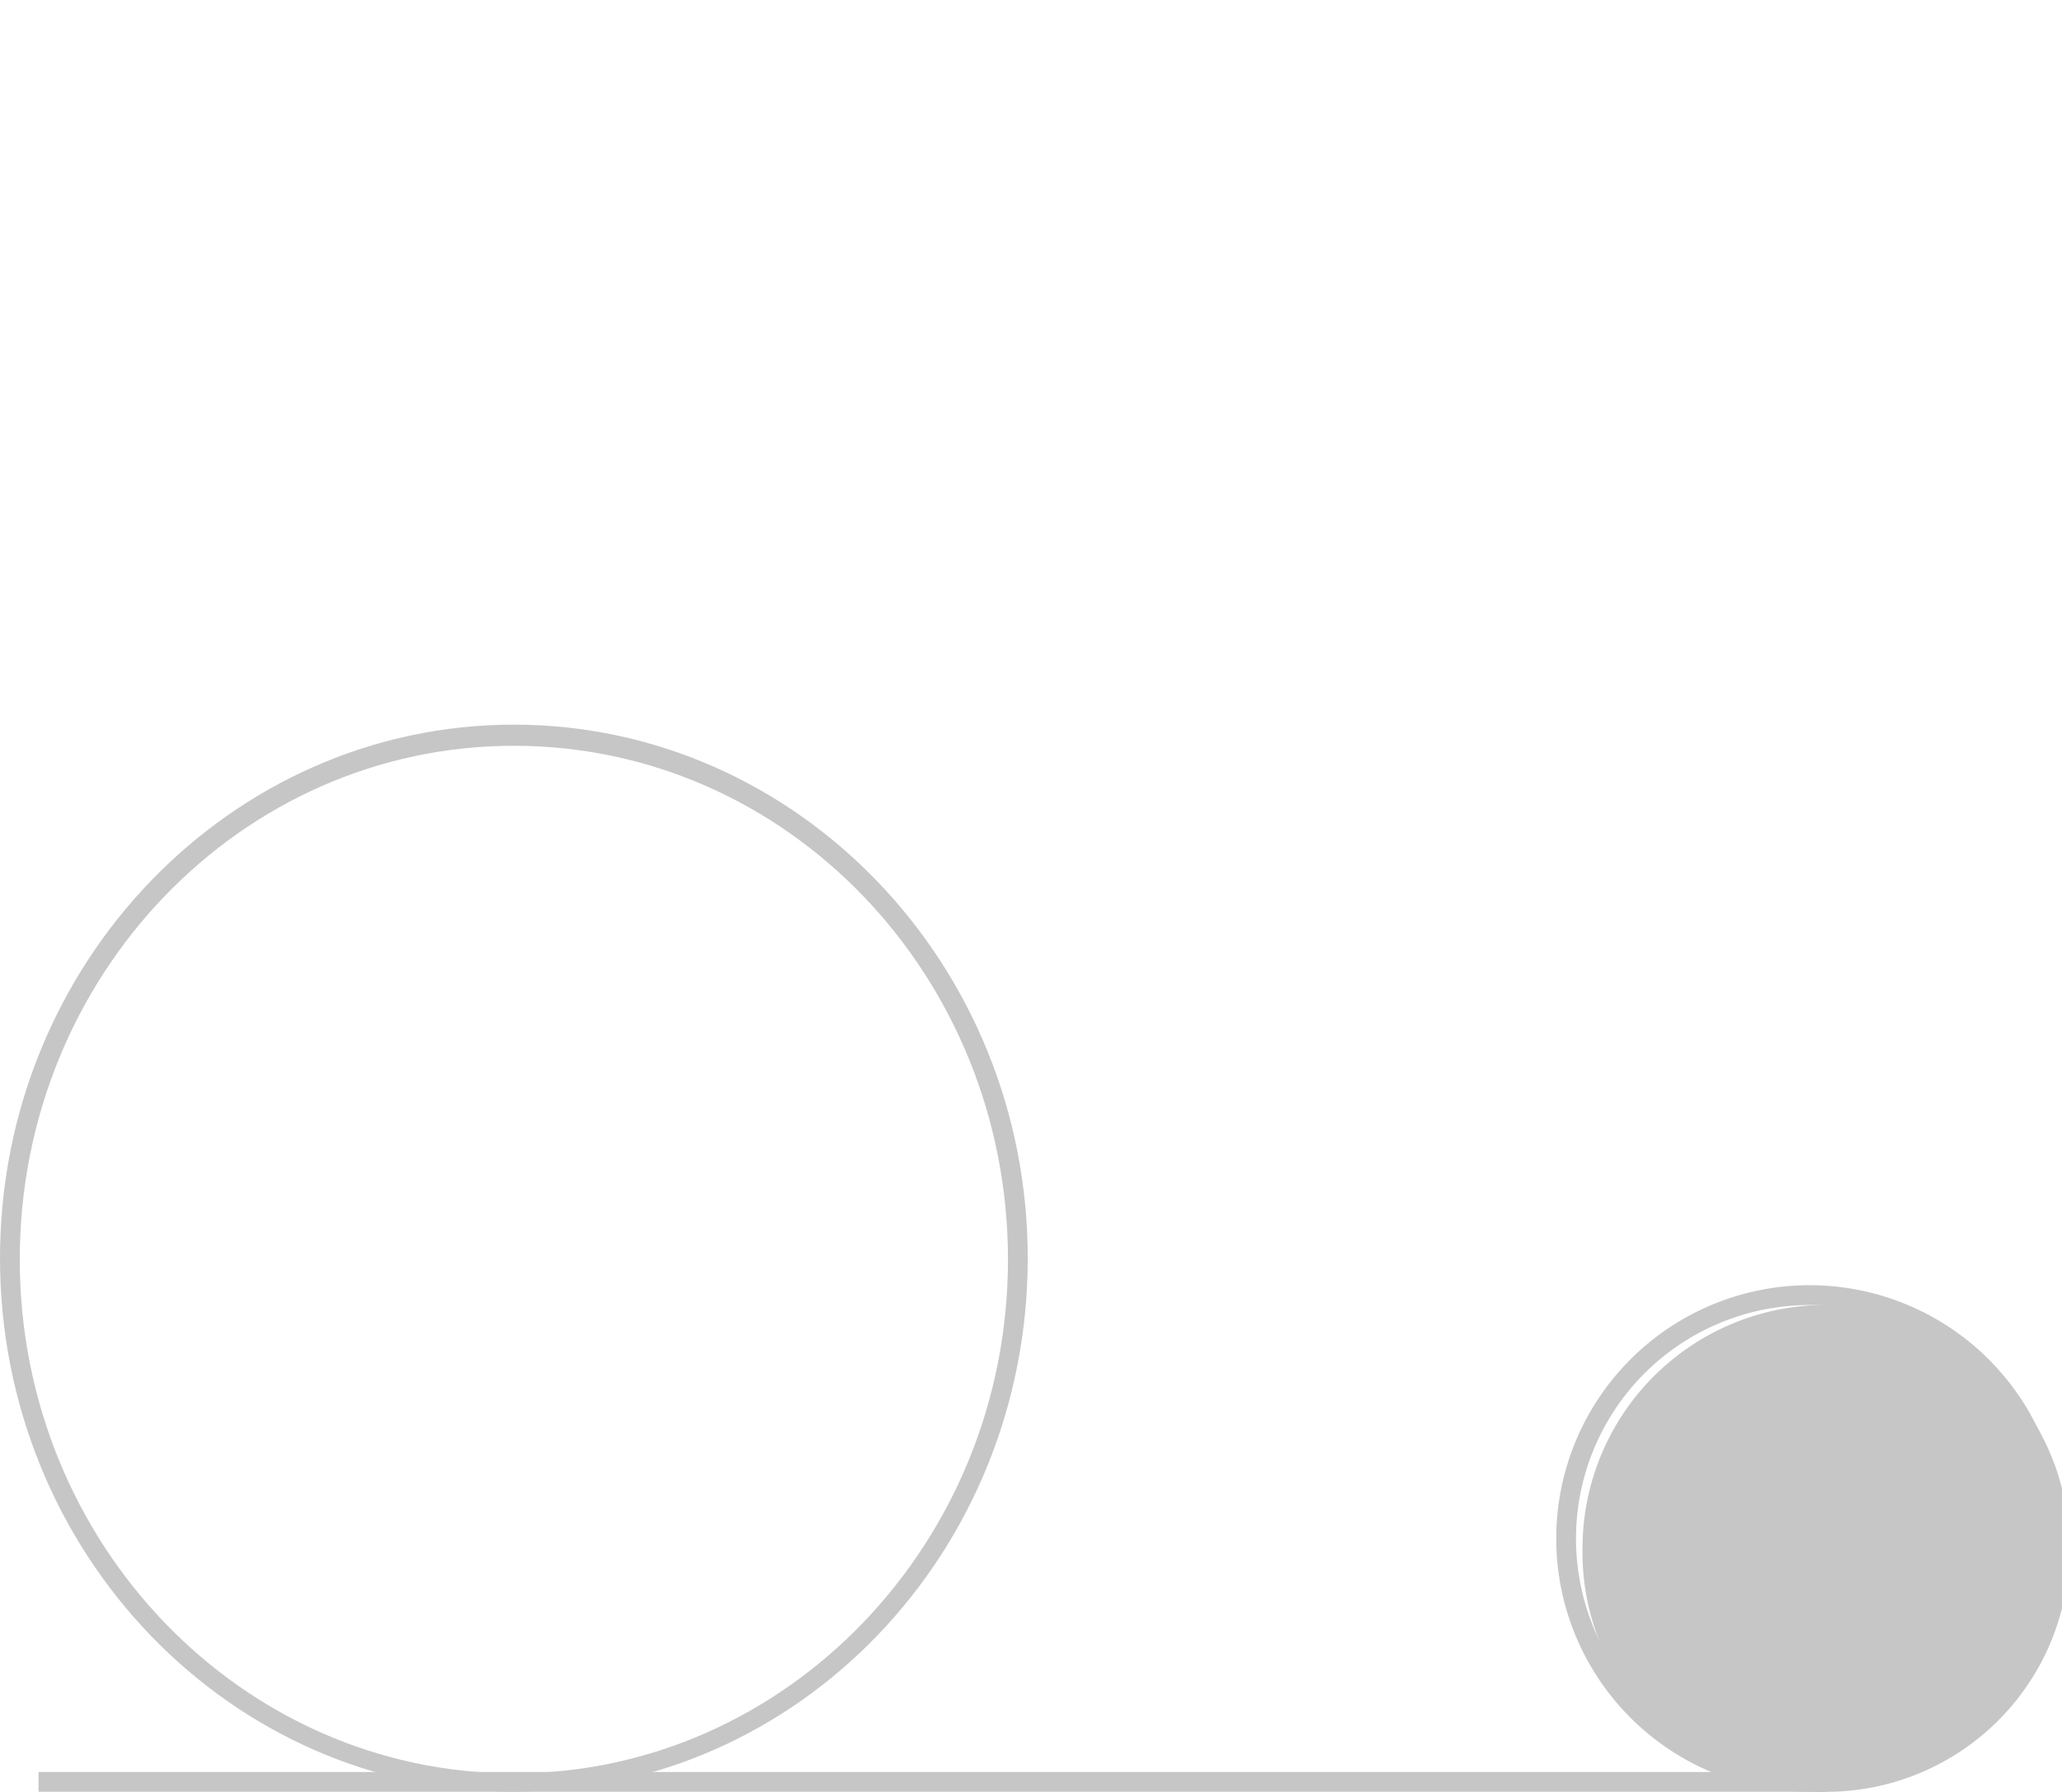 <svg id="Layer_1" data-name="Layer 1" xmlns="http://www.w3.org/2000/svg" viewBox="0 0 104.33 90.67"><defs><style>.cls-1{fill:#c6c6c6;}</style></defs><polygon class="cls-1" points="92.45 90.67 1.95 90.67 1.95 89.67 91.45 89.67 91.45 74.21 92.45 74.21 92.45 90.67"/><path class="cls-1" d="M26,90.67c-14.36,0-26-12.1-26-27s11.68-27,26-27,26,12.1,26,27S40.39,90.67,26,90.67Zm0-52.93c-13.81,0-25,11.65-25,26s11.23,26,25,26,25-11.65,25-26S39.84,37.74,26,37.74Z"/><path class="cls-1" d="M92,90.67a12.82,12.82,0,1,1,12.38-12.81A12.61,12.61,0,0,1,92,90.67Zm0-24.62a11.82,11.82,0,1,0,11.38,11.81A11.61,11.61,0,0,0,92,66.05Z"/><path class="cls-1" d="M92,90.67A12.32,12.32,0,1,0,80.07,78.36,12.1,12.1,0,0,0,92,90.67"/></svg>